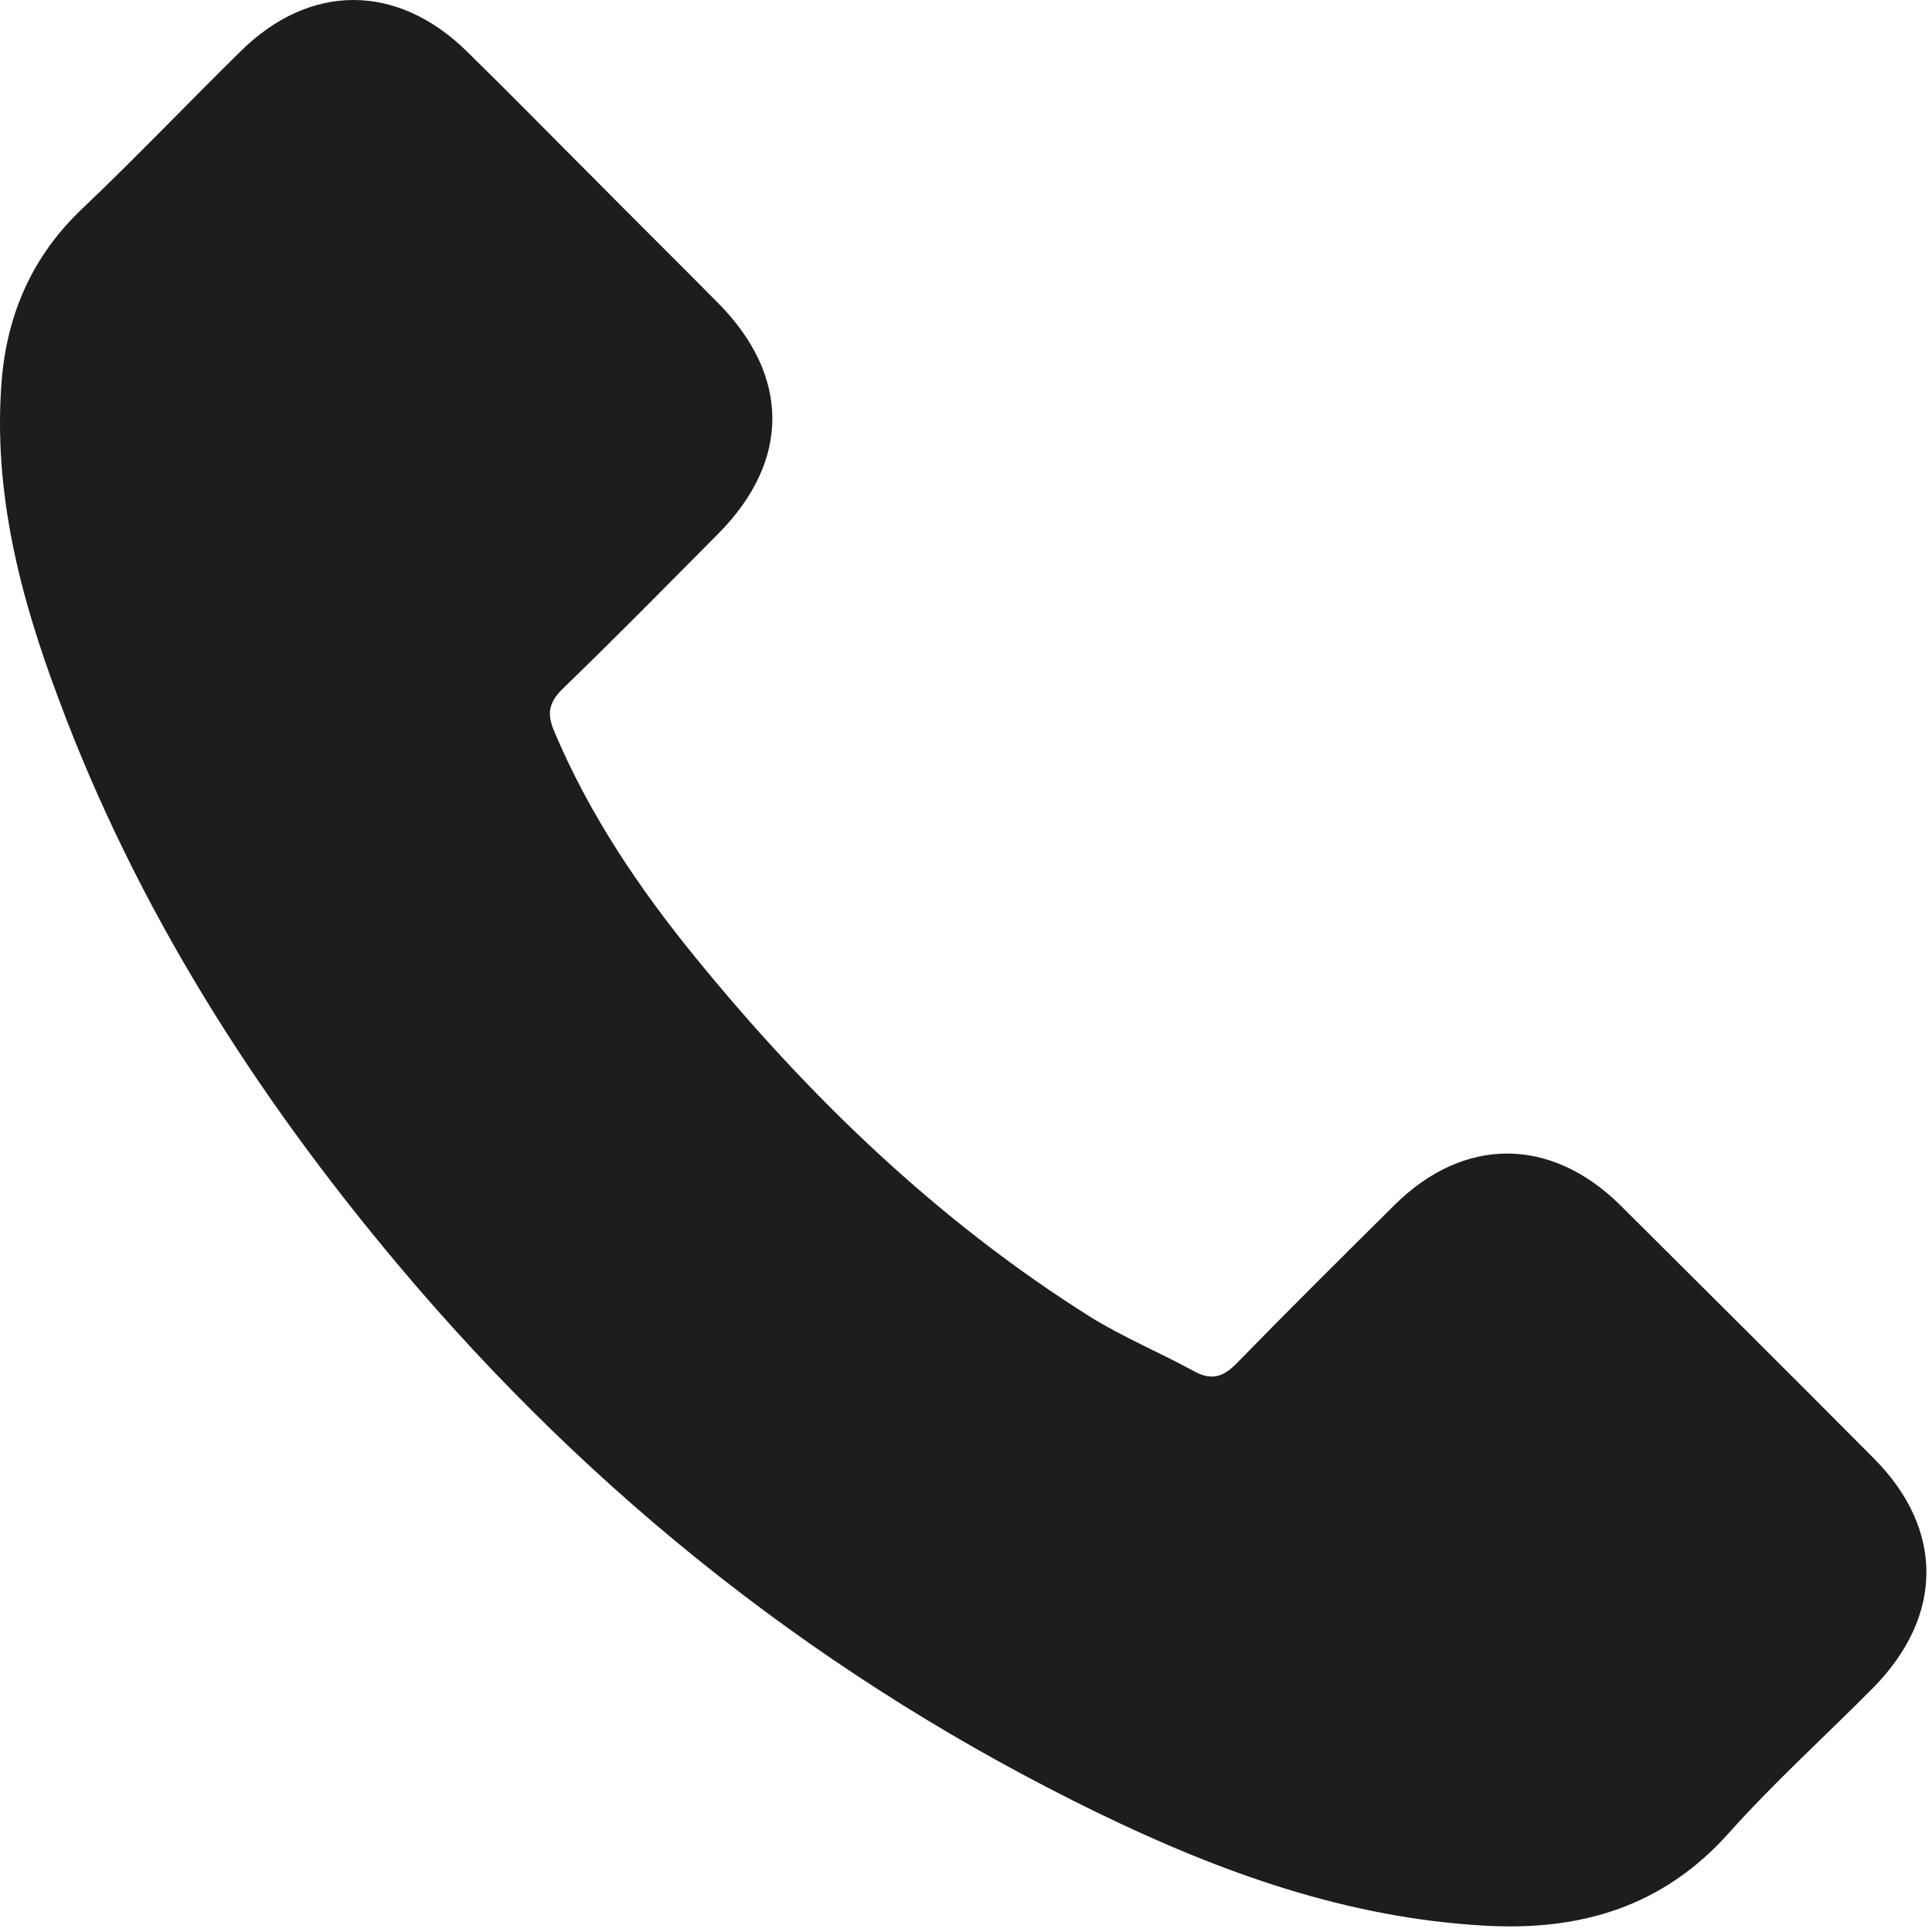 <?xml version="1.0" encoding="UTF-8"?> <svg xmlns="http://www.w3.org/2000/svg" width="317" height="317" viewBox="0 0 317 317" fill="none"><path d="M265.836 197.728C254.415 186.456 240.148 186.456 228.802 197.728C220.141 206.314 211.479 214.903 202.965 223.637C200.639 226.041 198.679 226.543 195.833 224.942C190.239 221.889 184.266 219.411 178.893 216.072C153.784 200.276 132.753 179.975 114.137 157.131C104.885 145.785 96.669 133.626 90.917 119.951C89.758 117.191 89.979 115.366 92.222 113.114C100.883 104.749 109.323 96.159 117.847 87.573C129.698 75.638 129.698 61.676 117.772 49.664C110.999 42.827 104.234 36.137 97.469 29.298C90.484 22.313 83.573 15.255 76.512 8.344C65.092 -2.793 50.825 -2.793 39.479 8.415C30.743 17.002 22.377 25.8 13.495 34.24C5.279 42.027 1.127 51.56 0.253 62.685C-1.127 80.811 3.308 97.906 9.577 114.568C22.377 149.051 41.88 179.682 65.525 207.771C97.469 245.749 135.588 275.803 180.199 297.483C200.281 307.231 221.088 314.734 243.709 315.964C259.281 316.839 272.822 312.909 283.663 300.76C291.079 292.465 299.445 284.895 307.305 276.971C318.947 265.18 319.022 250.922 307.452 239.286C293.629 225.375 279.733 211.553 265.837 197.728H265.836Z" fill="#1D1D1E"></path></svg> 